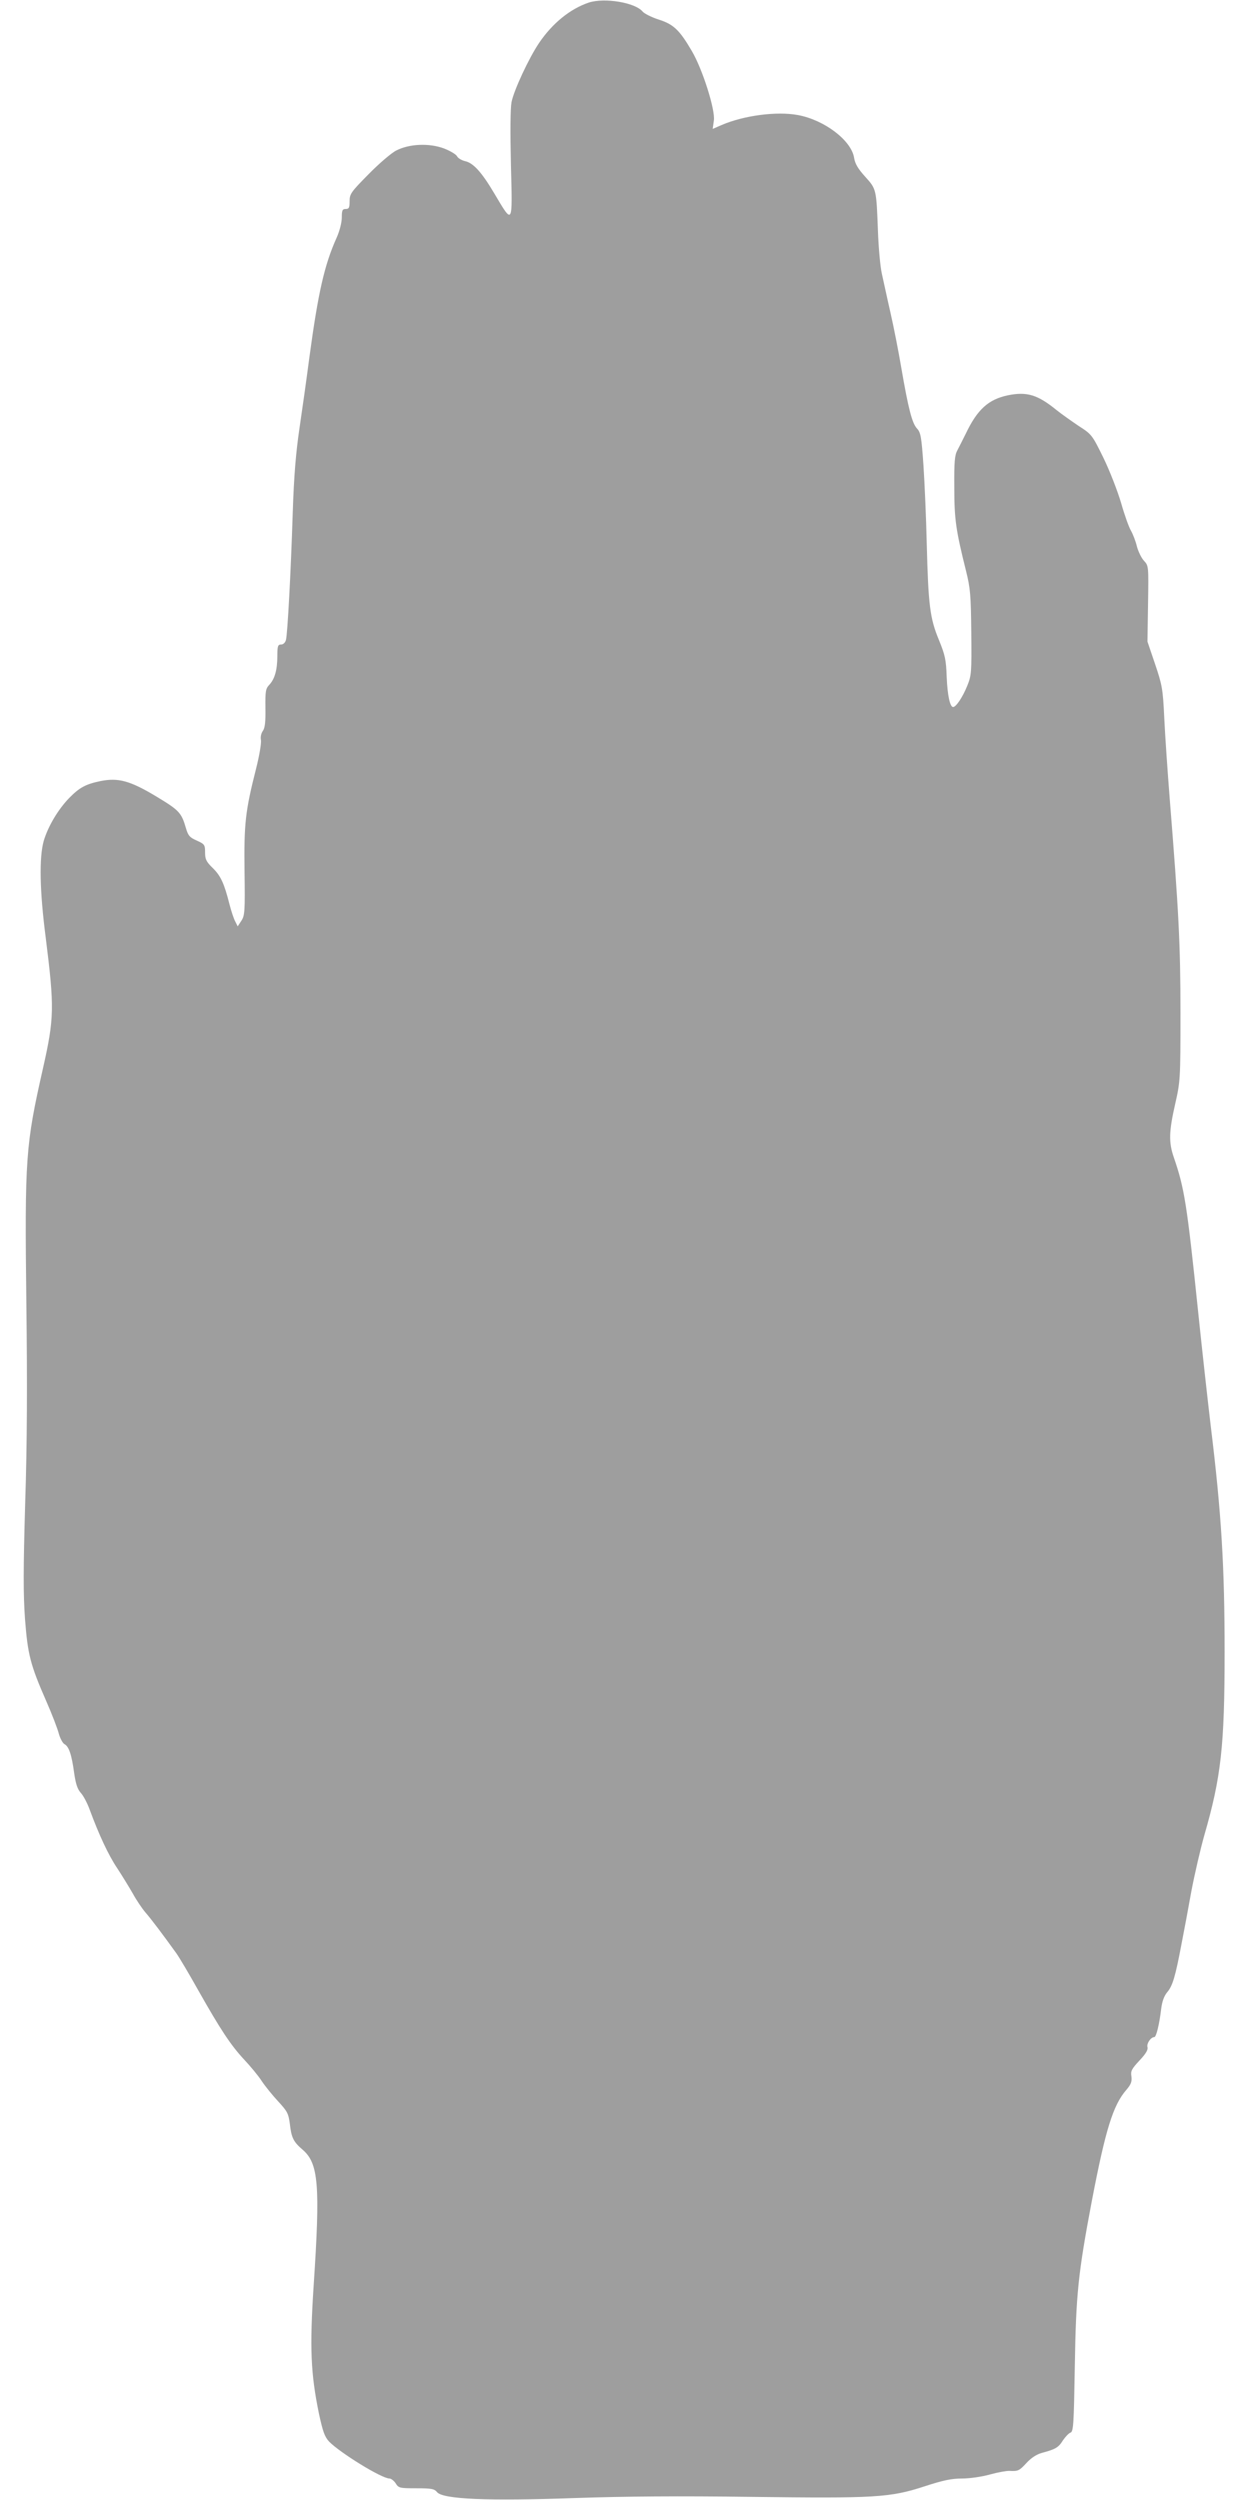 <?xml version="1.0" standalone="no"?>
<!DOCTYPE svg PUBLIC "-//W3C//DTD SVG 20010904//EN"
 "http://www.w3.org/TR/2001/REC-SVG-20010904/DTD/svg10.dtd">
<svg version="1.0" xmlns="http://www.w3.org/2000/svg"
 width="640pt" height="1280pt" viewBox="0 0 640 1280"
 preserveAspectRatio="xMidYMid meet">
<g transform="translate(0,1280) scale(0.1,-0.1)"
fill="#9e9e9e" stroke="none">
<path d="M3015 12787 c-95 -32 -186 -105 -255 -207 -52 -77 -129 -242 -141
-303 -6 -33 -7 -152 -3 -322 8 -313 11 -307 -86 -144 -64 108 -107 155 -149
164 -17 4 -36 15 -41 25 -5 10 -36 28 -67 40 -75 28 -176 24 -243 -10 -25 -12
-89 -67 -142 -121 -91 -92 -98 -102 -98 -139 0 -33 -3 -40 -20 -40 -17 0 -20
-7 -20 -44 0 -25 -11 -68 -26 -102 -63 -140 -95 -281 -140 -614 -14 -107 -37
-271 -51 -365 -18 -122 -28 -241 -34 -425 -10 -316 -27 -628 -35 -657 -4 -14
-14 -23 -25 -23 -16 0 -19 -8 -19 -58 0 -71 -13 -118 -41 -148 -19 -20 -21
-33 -20 -119 1 -70 -2 -101 -13 -117 -9 -12 -13 -32 -10 -47 3 -14 -8 -80 -25
-147 -55 -217 -62 -280 -59 -525 3 -206 1 -227 -16 -253 l-19 -29 -12 24 c-8
14 -21 54 -30 89 -27 107 -45 146 -86 186 -33 32 -39 45 -39 79 0 39 -2 43
-42 61 -37 16 -45 26 -56 64 -23 79 -34 91 -150 161 -136 82 -196 98 -287 80
-77 -16 -108 -33 -161 -87 -57 -59 -108 -145 -130 -219 -24 -85 -21 -256 10
-495 45 -359 44 -413 -14 -670 -89 -394 -94 -456 -85 -1207 5 -405 4 -714 -6
-1017 -10 -343 -10 -468 -1 -595 14 -182 27 -234 108 -419 30 -68 59 -144 65
-168 7 -25 20 -49 29 -54 23 -12 37 -54 50 -150 8 -55 17 -81 34 -100 13 -14
33 -52 45 -85 48 -130 96 -233 141 -300 25 -38 61 -97 80 -130 18 -33 47 -76
64 -96 29 -33 90 -114 159 -210 15 -21 66 -107 113 -191 112 -198 165 -279
234 -353 31 -33 72 -82 90 -110 18 -27 57 -75 85 -105 46 -50 52 -61 59 -114
8 -71 18 -92 66 -133 81 -70 90 -182 56 -694 -21 -322 -15 -452 27 -657 20
-92 29 -118 52 -143 57 -58 269 -189 309 -189 8 0 23 -11 32 -25 15 -24 21
-25 106 -25 78 0 92 -3 106 -20 30 -36 258 -46 705 -30 267 9 534 11 905 6
631 -8 709 -4 886 54 95 31 138 40 192 40 39 0 102 9 144 21 40 11 85 19 99
18 44 -2 49 0 87 41 24 26 52 44 78 51 70 19 85 27 108 64 13 19 30 37 39 40
15 5 17 43 22 338 6 371 17 477 87 847 70 366 109 492 177 570 24 28 29 42 26
68 -5 28 1 39 41 82 34 36 45 56 41 69 -5 18 17 51 35 51 10 0 26 66 35 143 5
40 15 68 32 88 27 32 41 80 72 244 12 61 35 183 51 273 17 89 47 218 66 285
86 298 104 456 104 938 0 438 -16 709 -71 1158 -16 135 -45 396 -64 580 -58
560 -71 638 -125 795 -27 78 -25 133 7 274 26 115 27 124 27 467 0 350 -9 521
-55 1095 -11 140 -24 327 -28 415 -7 149 -11 168 -47 275 l-39 115 3 194 c3
193 3 194 -21 220 -13 14 -29 47 -36 73 -6 26 -20 62 -30 80 -11 18 -34 83
-51 143 -18 61 -58 164 -90 230 -58 118 -60 121 -127 164 -37 25 -88 61 -113
81 -97 79 -152 96 -250 76 -99 -21 -156 -72 -215 -196 -15 -30 -34 -68 -43
-85 -14 -25 -17 -59 -16 -190 0 -165 8 -219 60 -428 22 -88 25 -123 27 -315 2
-206 1 -220 -21 -274 -23 -57 -57 -108 -72 -108 -16 0 -29 59 -33 155 -3 87
-8 111 -40 189 -46 111 -54 179 -62 491 -3 132 -11 314 -17 404 -10 144 -14
167 -33 187 -25 27 -44 100 -80 309 -14 83 -39 211 -56 285 -17 74 -36 164
-44 199 -8 35 -17 134 -20 220 -8 213 -8 213 -65 276 -37 41 -52 66 -57 97
-14 89 -152 194 -288 219 -108 20 -276 -2 -390 -51 l-46 -20 6 43 c8 54 -58
263 -113 356 -63 108 -94 137 -170 161 -37 12 -74 31 -82 41 -38 46 -194 72
-275 46z"/>
</g>
</svg>
